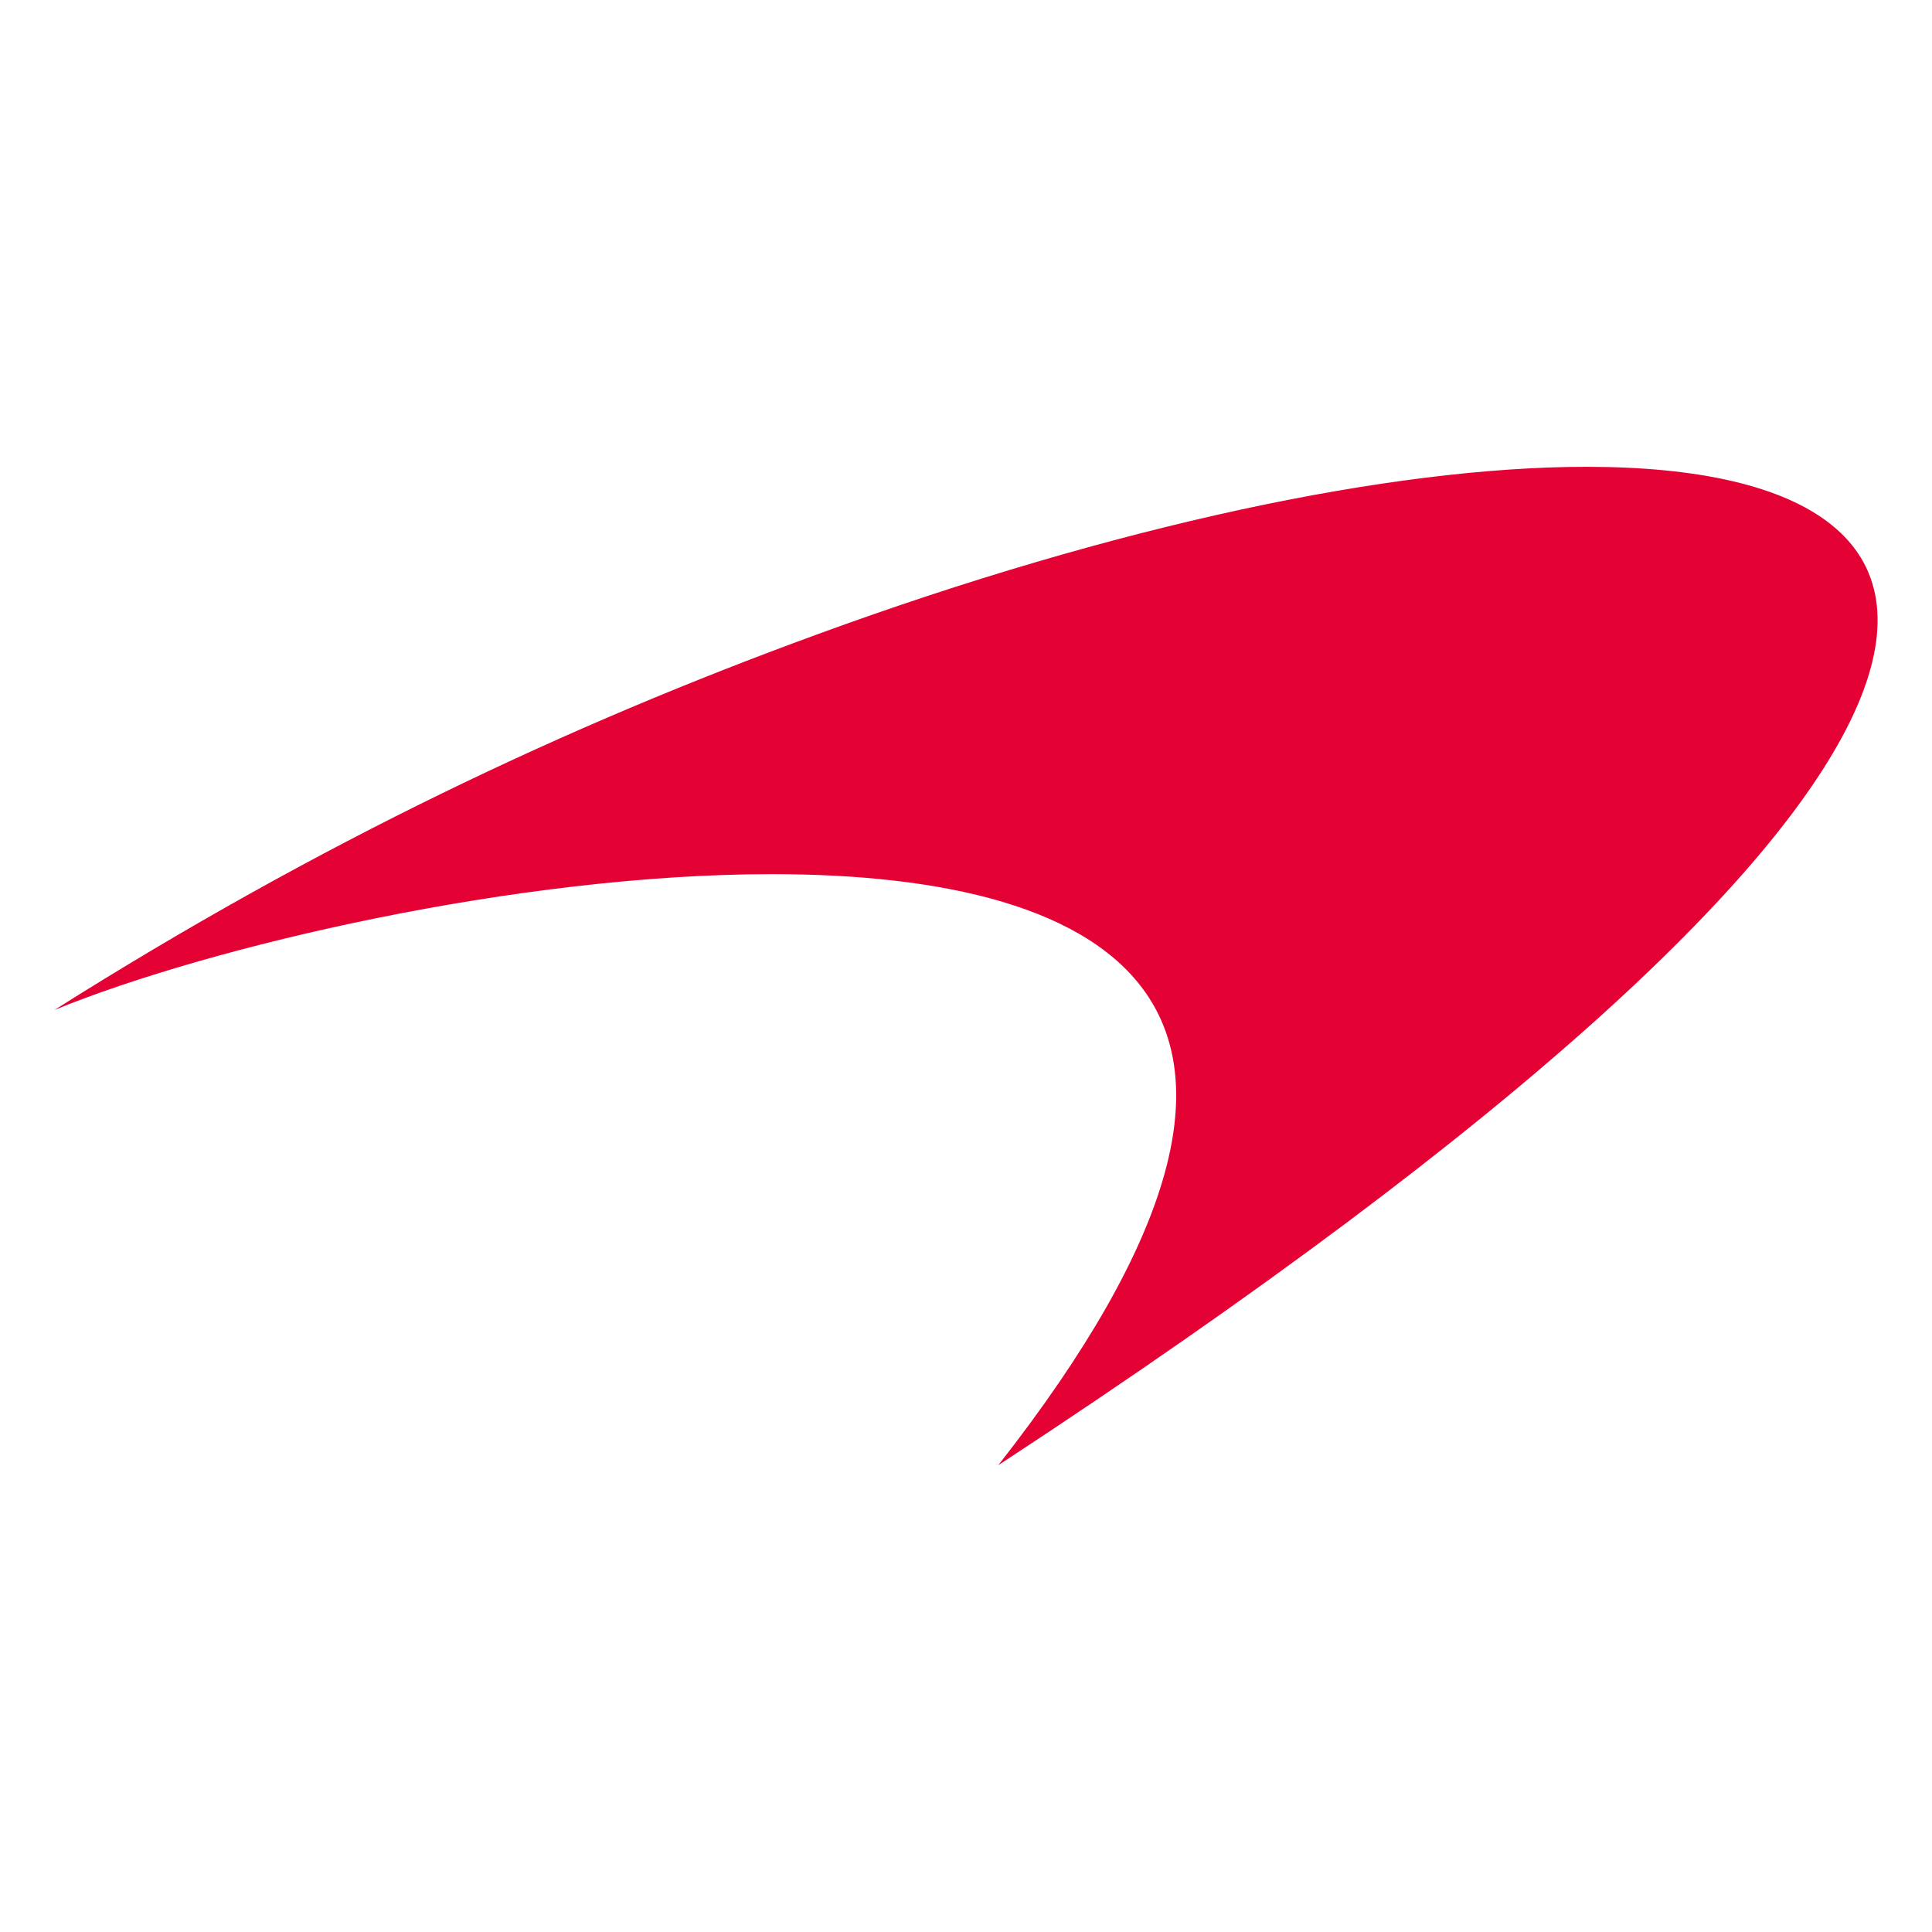 <svg xmlns="http://www.w3.org/2000/svg" id="Layer_1" data-name="Layer 1" viewBox="0 0 512 512"><defs><style>      .cls-1 {        fill: #e40234;      }    </style></defs><path class="cls-1" d="M420.46,123.71c-51.81,0-124.88,15.5-204.02,44.45-66.02,24.13-131.35,54.89-202.01,99.49,41.34-16.9,122.9-35.99,190.14-35.99,90.78,0,155.47,34.77,59.98,156.64C546.09,203.93,538.32,123.71,420.46,123.71"></path></svg>
